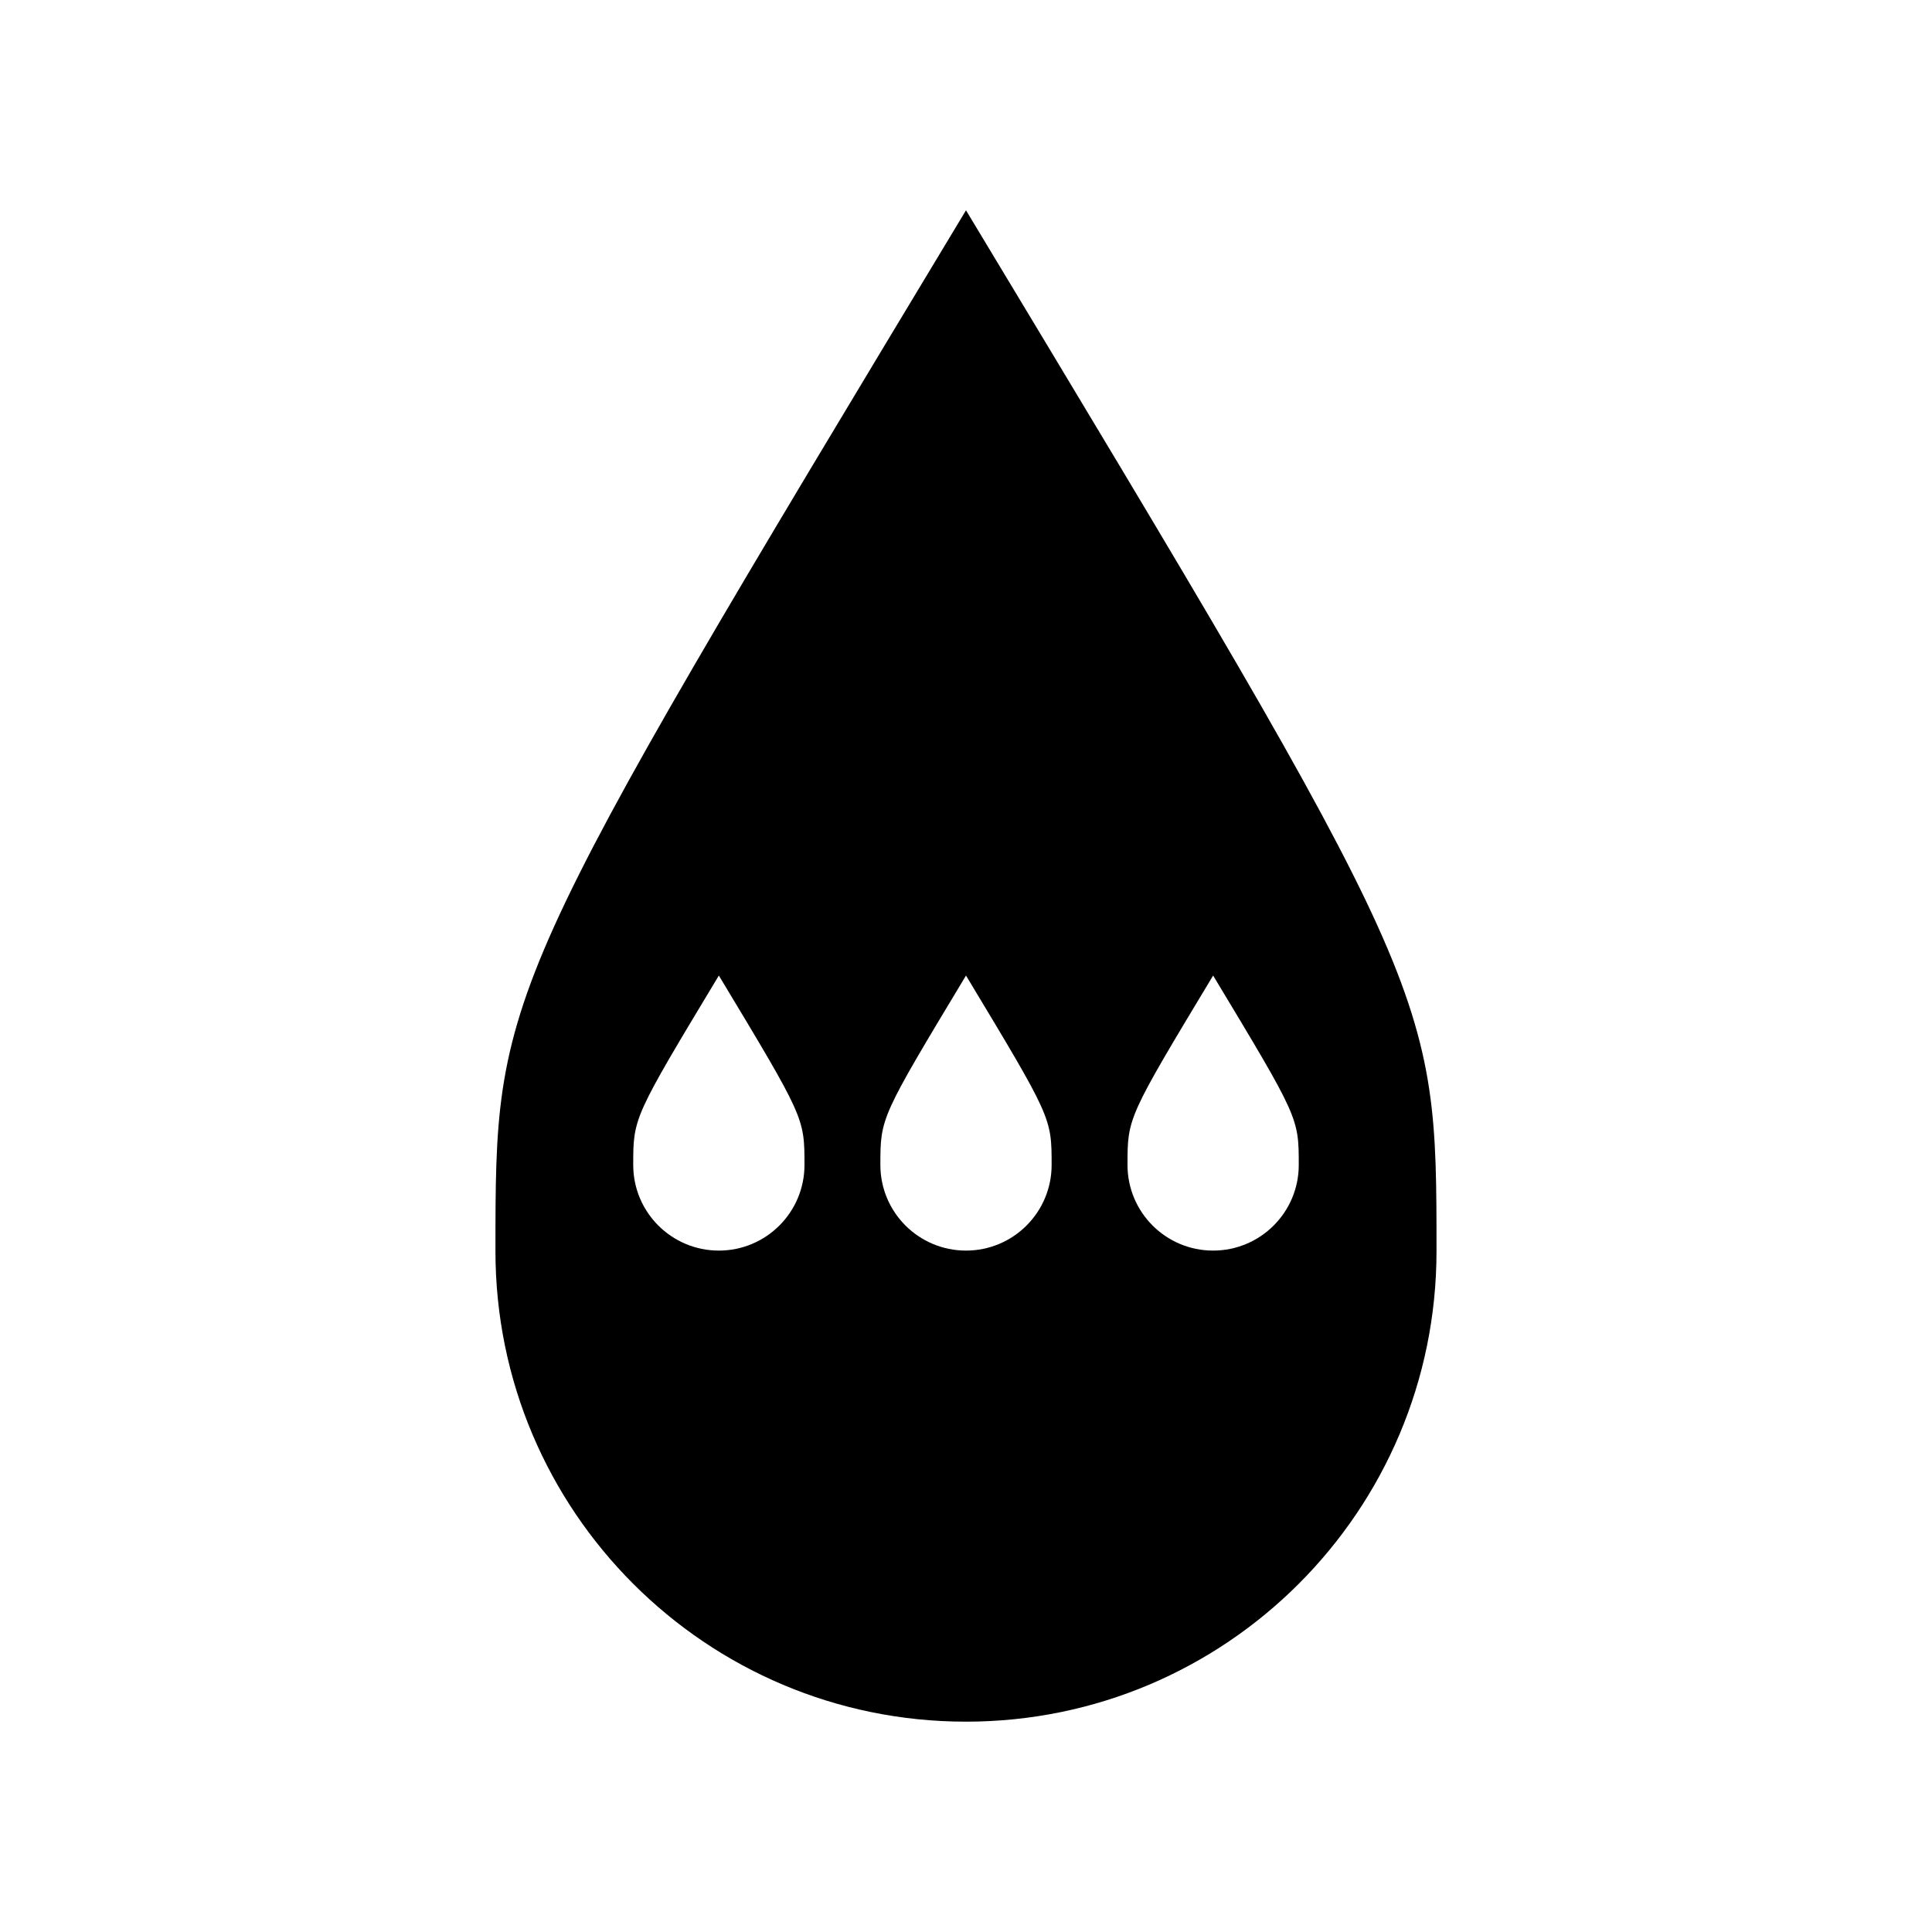 <?xml version="1.0" encoding="UTF-8"?>
<!-- Uploaded to: SVG Repo, www.svgrepo.com, Generator: SVG Repo Mixer Tools -->
<svg fill="#000000" width="800px" height="800px" version="1.1" viewBox="144 144 512 512" xmlns="http://www.w3.org/2000/svg">
 <path d="m400 199.73c-124.7 206.97-124.7 206.97-124.7 275.84 0 68.867 55.828 124.69 124.7 124.69 68.863 0 124.69-55.824 124.69-124.69 0-68.867 0-68.867-124.69-275.84zm-65.496 275.69c-12.535 0-22.691-10.16-22.691-22.691s0-12.531 22.691-50.199c22.691 37.668 22.691 37.668 22.691 50.199s-10.156 22.691-22.691 22.691zm65.496 0c-12.535 0-22.691-10.16-22.691-22.691s0-12.531 22.691-50.199c22.691 37.668 22.691 37.668 22.691 50.199s-10.156 22.691-22.691 22.691zm65.492 0c-12.535 0-22.691-10.16-22.691-22.691s0-12.531 22.691-50.199c22.691 37.668 22.691 37.668 22.691 50.199s-10.156 22.691-22.691 22.691z"/>
</svg>